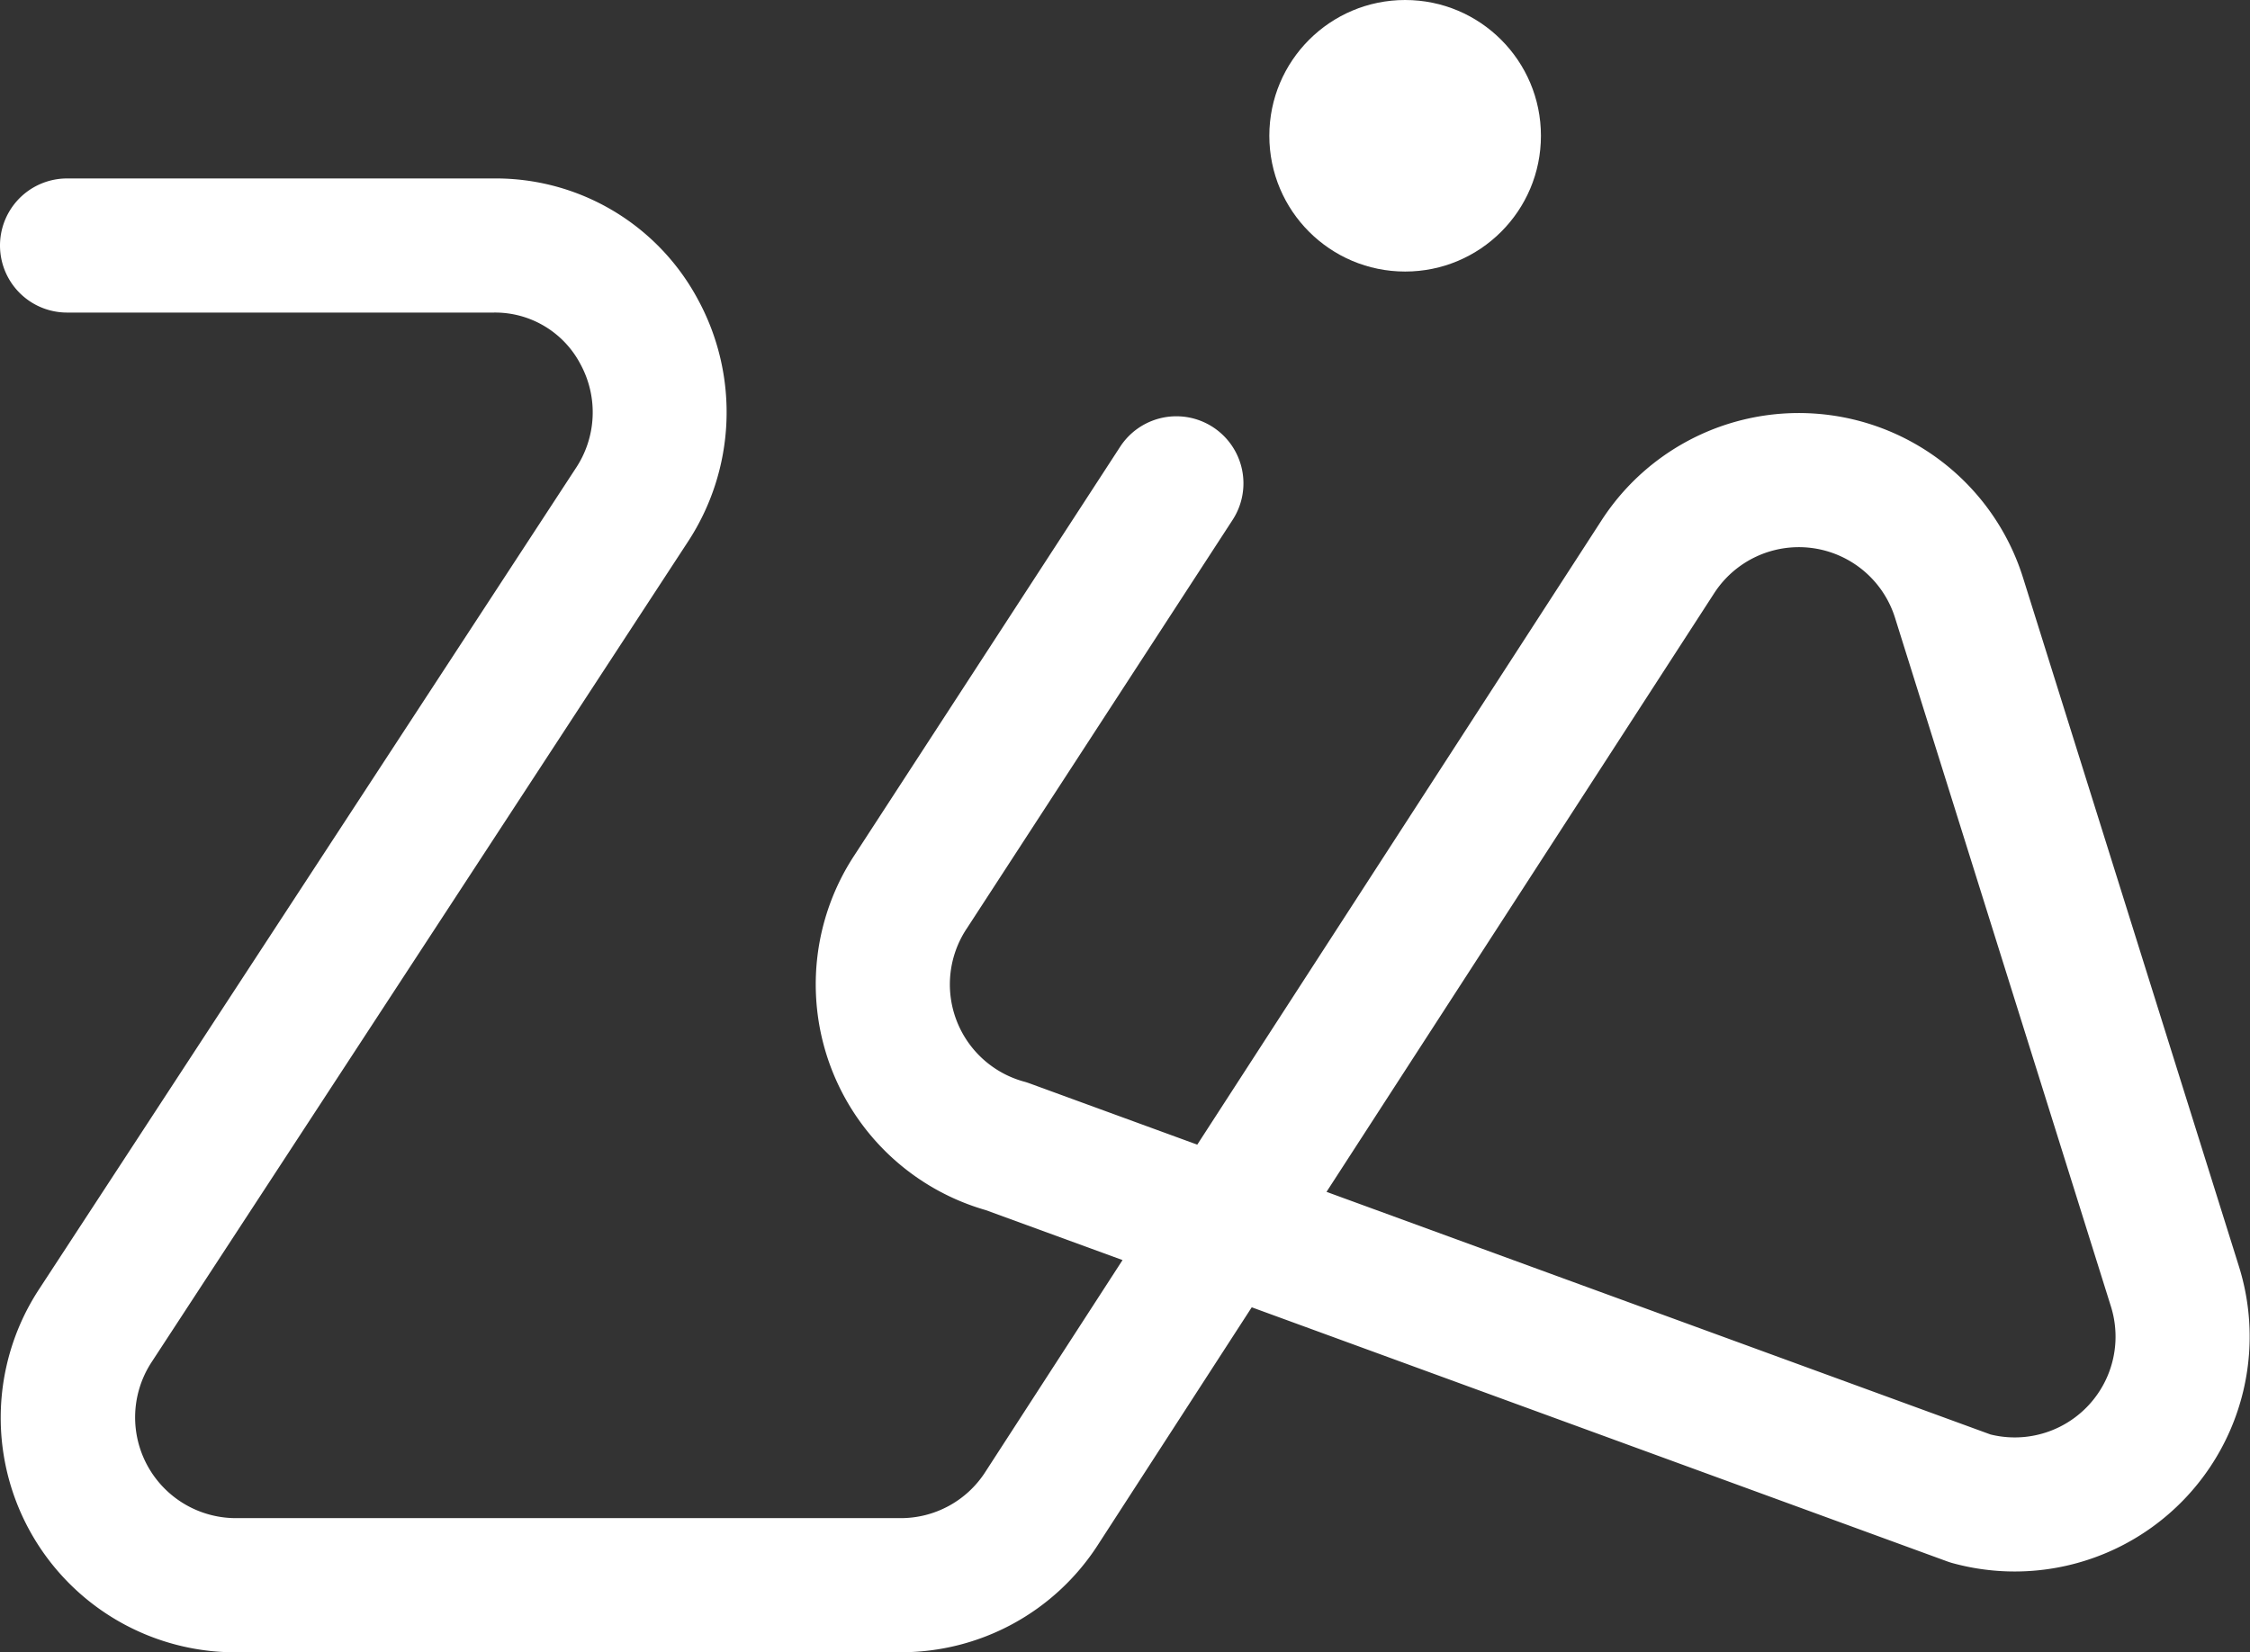 <svg xmlns="http://www.w3.org/2000/svg" width="364.764" height="267.933" viewBox="0 0 364.764 267.933">
  <rect x="0" y="0" width="364.764" height="267.933" fill="#333333" stroke="none"/>
  <g id="ZiaGPT-01" transform="translate(-1.06 -167.726)">
    <path id="Path_187" data-name="Path 187" d="M147.062,485.826H39.313A38.036,38.036,0,0,1,7.447,426.868L94.362,293.885a16.347,16.347,0,0,0,.788-16.963,15.615,15.615,0,0,0-14.057-8.345H11.933a10.873,10.873,0,1,1,0-21.746H81.09a37.179,37.179,0,0,1,33.185,19.749,38.281,38.281,0,0,1-1.721,39.205L25.639,438.768a16.343,16.343,0,0,0,13.671,25.3H147.062a16.286,16.286,0,0,0,13.721-7.463l22.261-34.383-22.176-8.1a38.091,38.091,0,0,1-21.259-57.593l43.044-66.187A10.874,10.874,0,1,1,200.886,302.2l-43.068,66.219-.051.074a16.346,16.346,0,0,0,9.309,24.79c.289.078.577.172.858.273l27.224,9.949,65.548-101.245a38.09,38.09,0,0,1,68.321,9.309l35,111.67a38.09,38.09,0,0,1-46.407,48.128c-.289-.078-.577-.172-.858-.273L203.988,429.88l-24.953,38.546a37.951,37.951,0,0,1-31.976,17.389ZM323.749,450.5a16.344,16.344,0,0,0,19.53-20.752l-35-111.67a16.344,16.344,0,0,0-29.315-4l-62.852,97.083L323.753,450.5Z" transform="translate(0 -50.167)" fill="#fff"/>
    <circle id="Ellipse_106" data-name="Ellipse 106" cx="22.016" cy="22.016" r="22.016" transform="translate(206.84 167.726)" fill="#fff"/>
  </g>
</svg>
